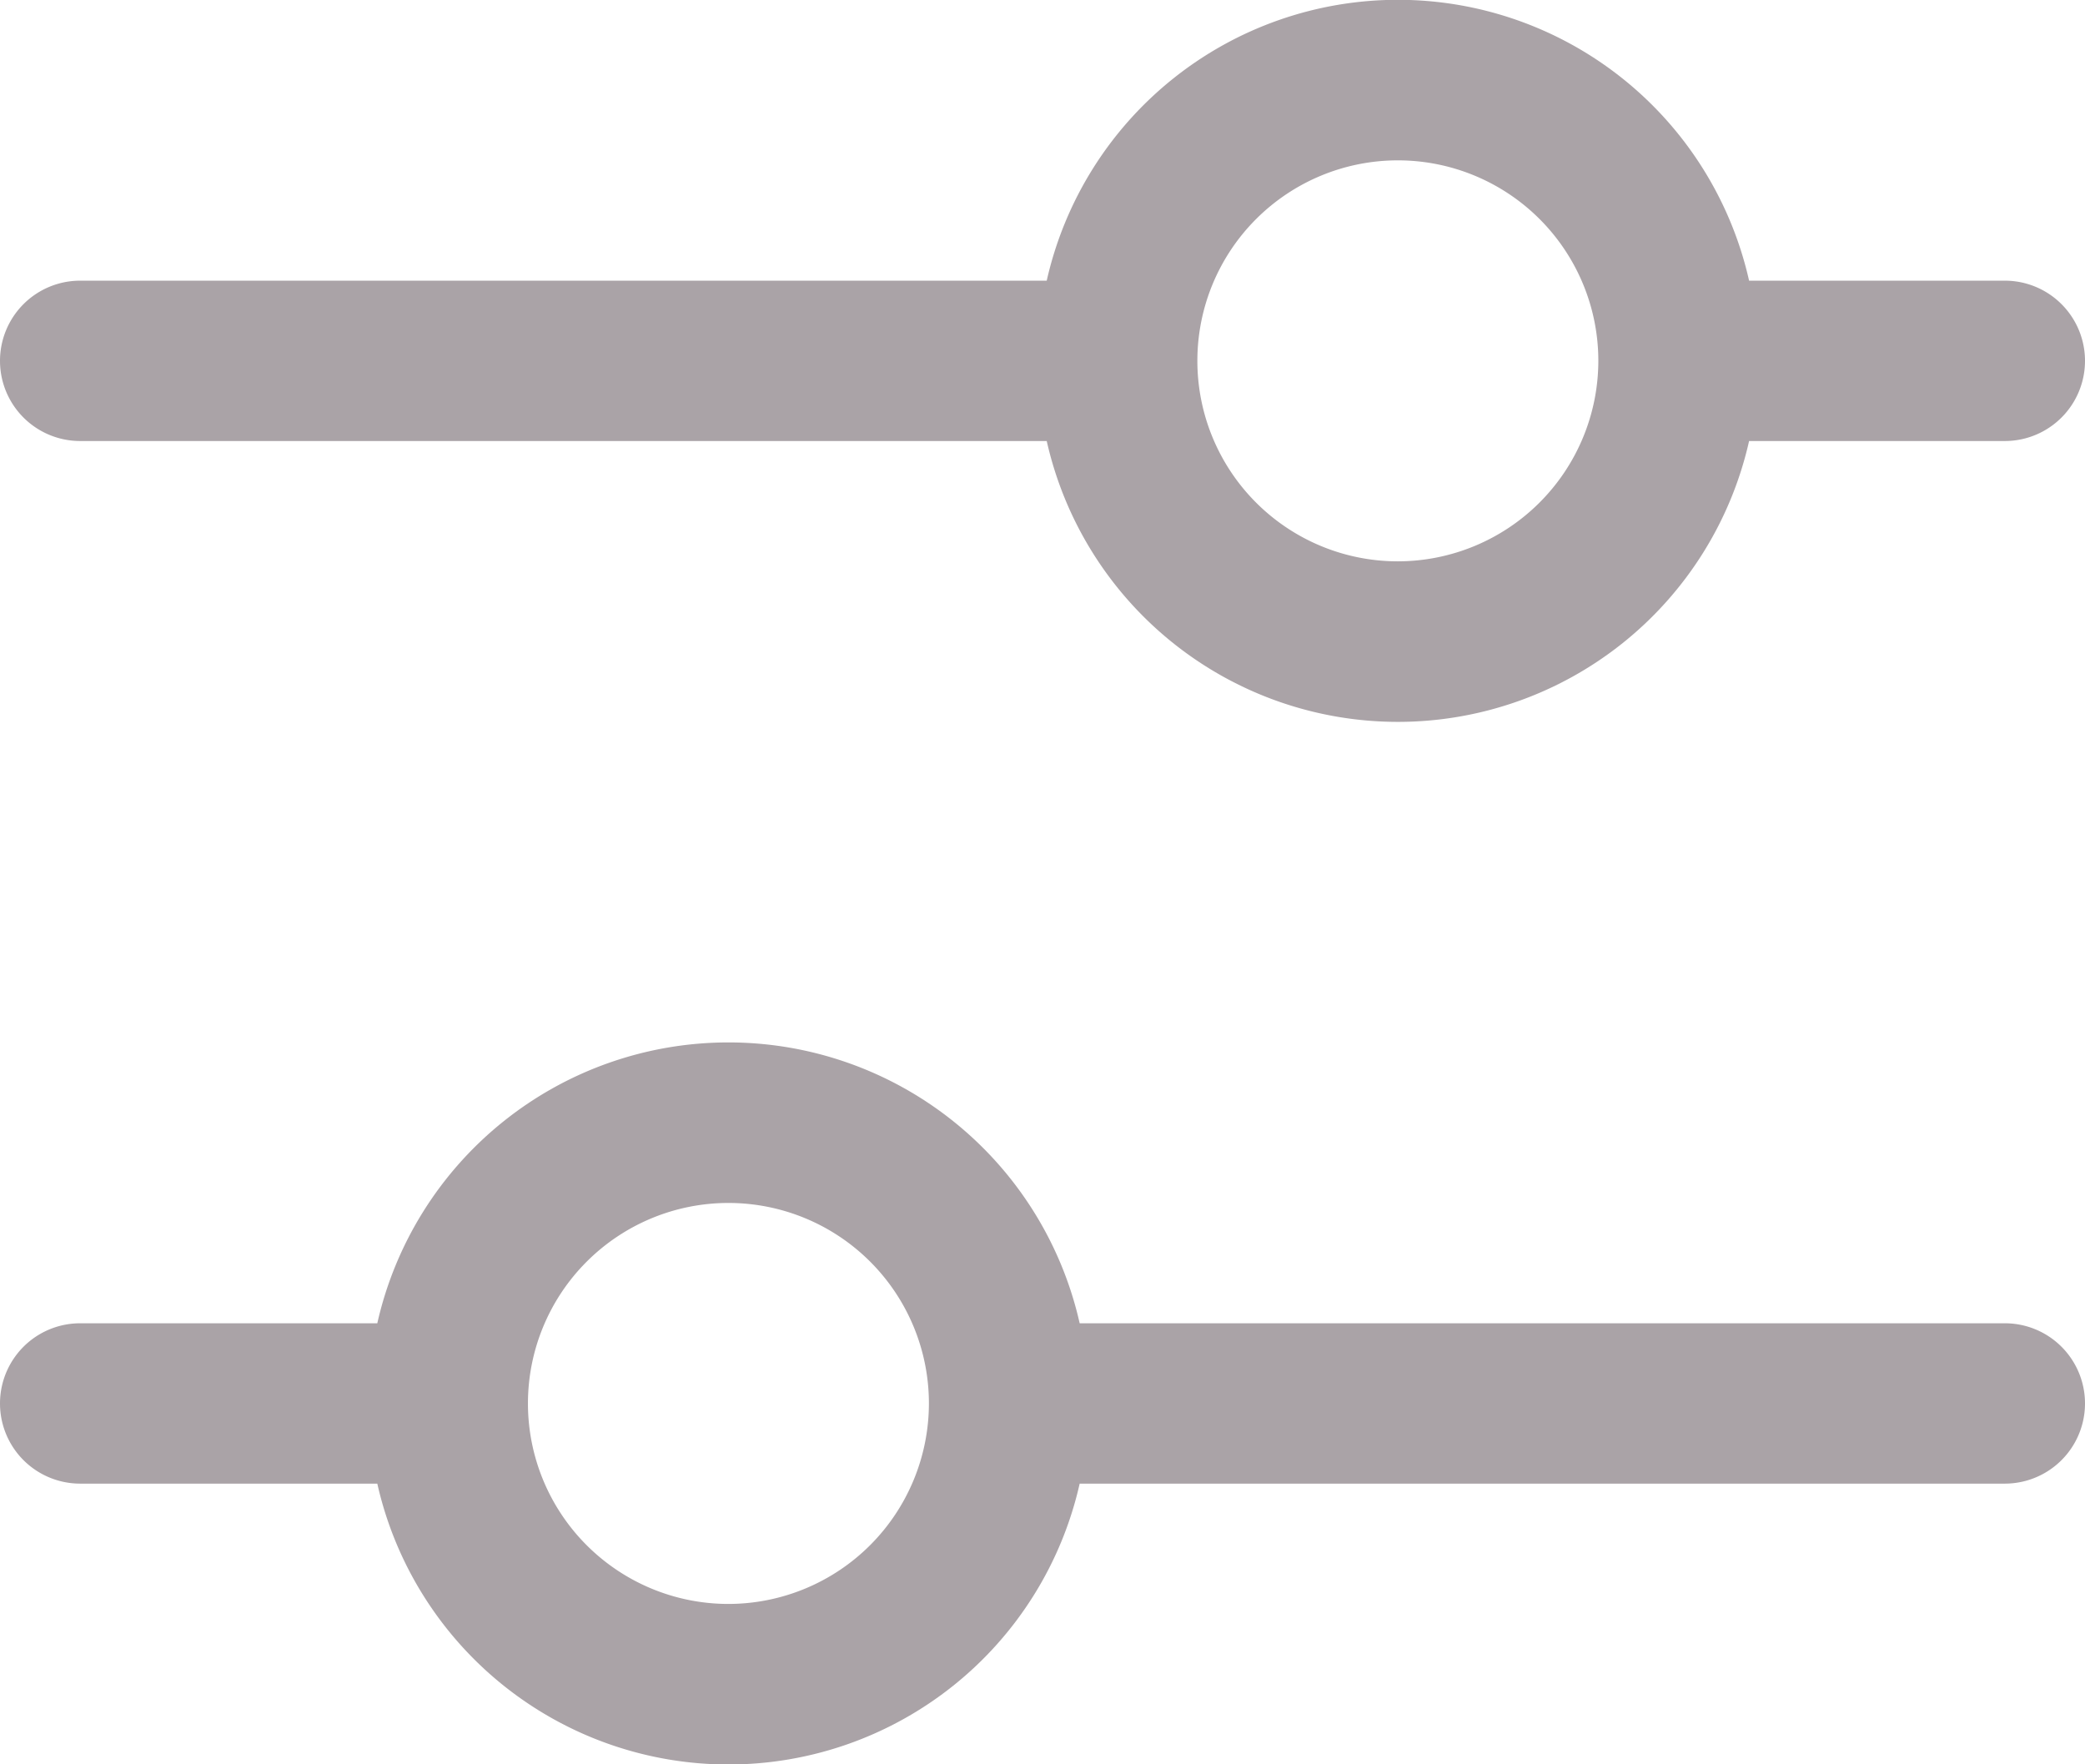 <svg xmlns="http://www.w3.org/2000/svg" width="19.999" height="16.923" viewBox="0 0 19.999 16.923">
  <g id="Grupo_439" data-name="Grupo 439" transform="translate(-2 -4)">
    <path id="Caminho_236" data-name="Caminho 236" d="M15.408,9.384a1.923,1.923,0,1,1,1.923-1.923,1.925,1.925,0,0,1-1.923,1.923M21.23,6.692H18.777a3.453,3.453,0,0,0-6.737,0H2.769a.769.769,0,1,0,0,1.538H12.04a3.453,3.453,0,0,0,6.737,0H21.23a.769.769,0,0,0,0-1.538" fill="#aaa3a7" fill-rule="evenodd"/>
    <path id="Caminho_237" data-name="Caminho 237" d="M8.987,22.385a1.923,1.923,0,1,1,1.923-1.923,1.925,1.925,0,0,1-1.923,1.923M21.23,19.693H12.356a3.453,3.453,0,0,0-6.737,0H2.769a.769.769,0,1,0,0,1.538h2.85a3.453,3.453,0,0,0,6.737,0H21.23a.769.769,0,1,0,0-1.538" transform="translate(0 -3.001)" fill="#aaa3a7" fill-rule="evenodd"/>
  </g>
</svg>
